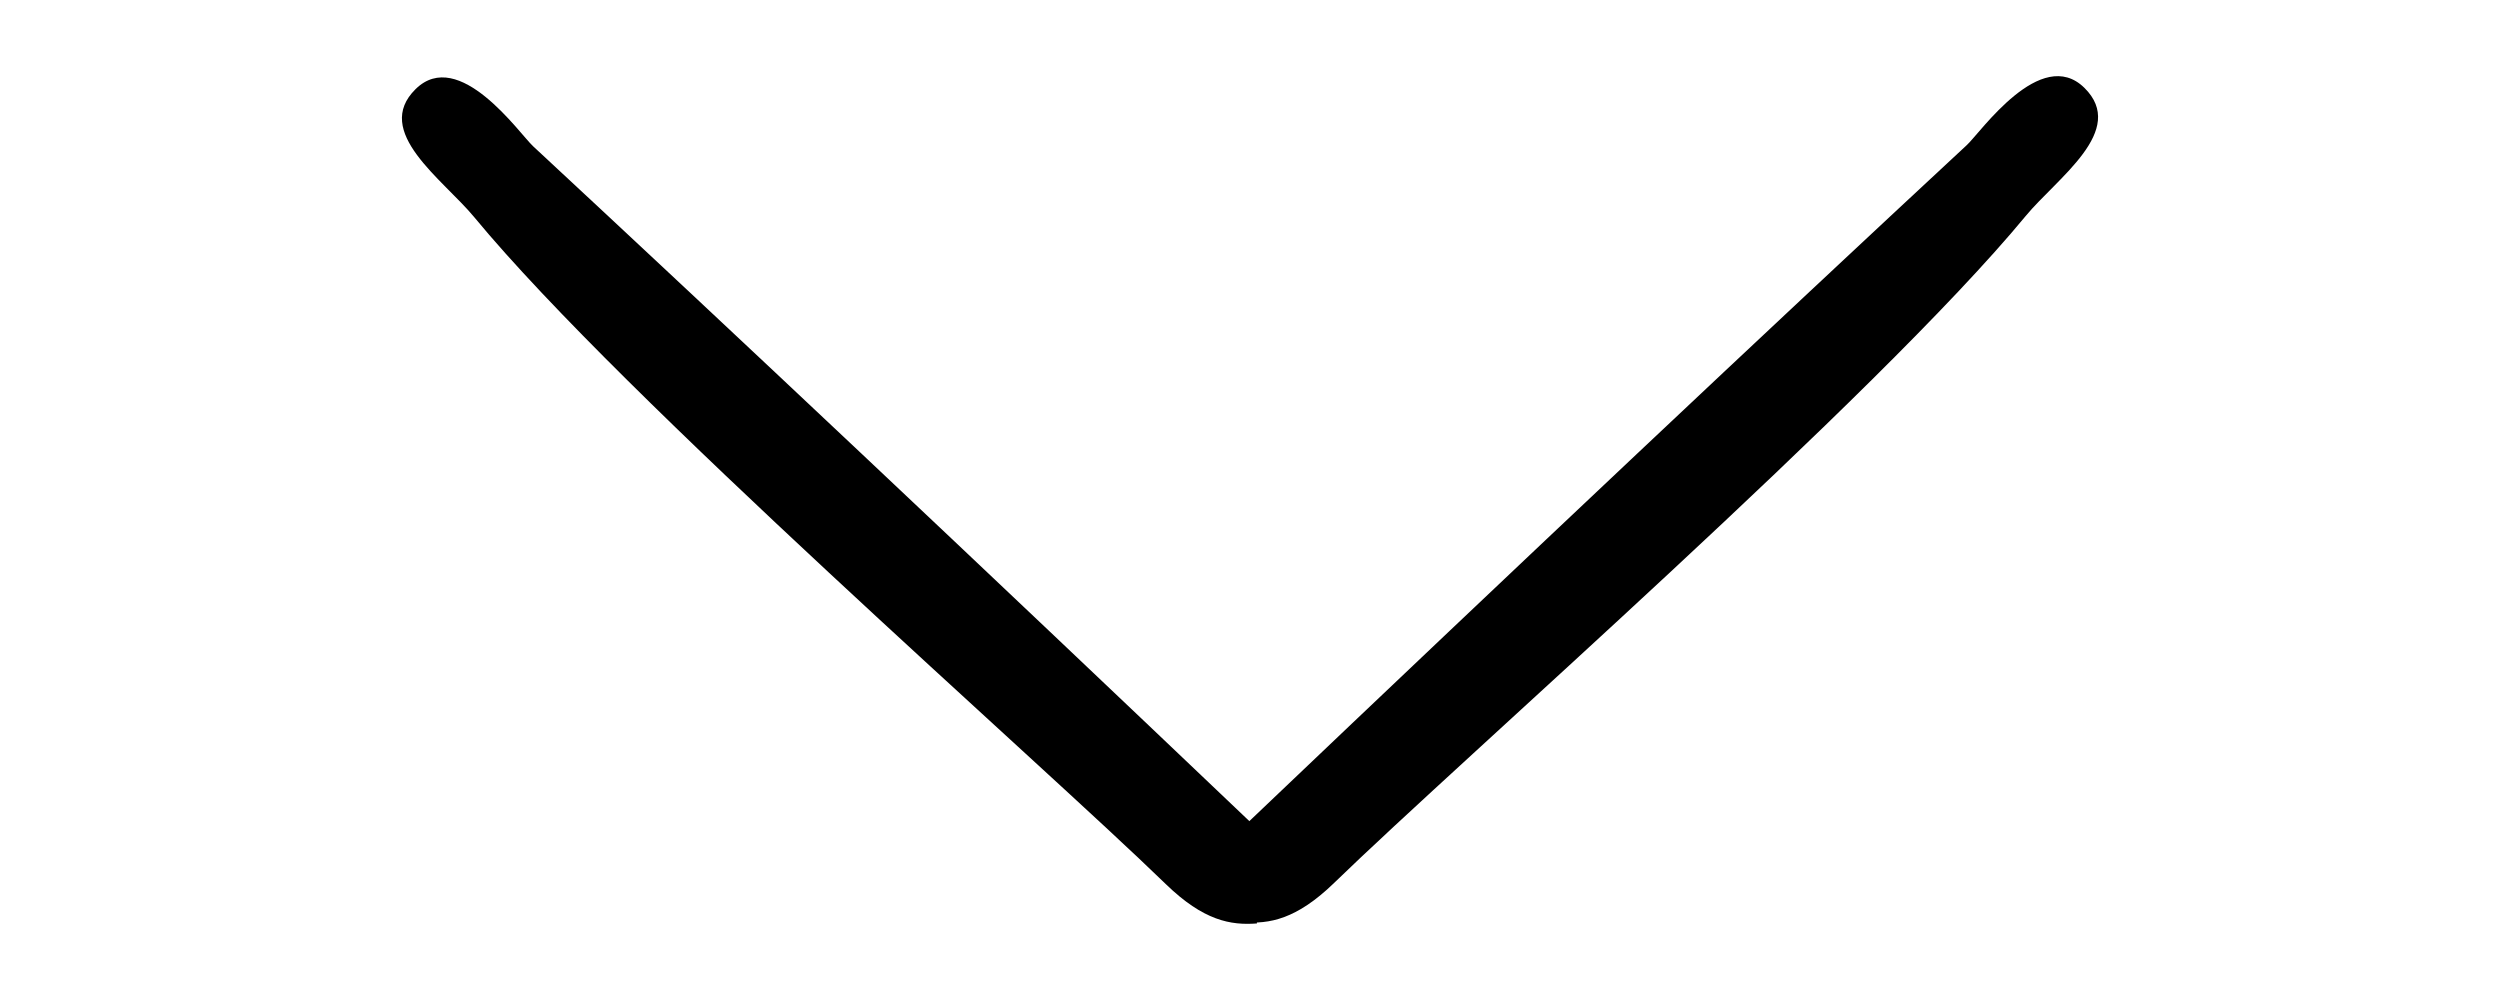 <?xml version="1.0" encoding="UTF-8" standalone="no"?>
<!DOCTYPE svg PUBLIC "-//W3C//DTD SVG 1.1//EN" "http://www.w3.org/Graphics/SVG/1.1/DTD/svg11.dtd">
<svg version="1.1" xmlns="http://www.w3.org/2000/svg" xmlns:xlink="http://www.w3.org/1999/xlink" preserveAspectRatio="xMidYMid meet" viewBox="0 0 500 200" width="500" height="200"><defs><path d="M405.13 43.21C411.42 35.59 425.55 26.09 416.87 17.56C408.18 9.03 396.09 26.49 393.39 28.99C353.35 66.17 305.48 111.27 249.8 164.29C248.97 177.72 248.57 184.44 248.61 184.44C253.85 184.84 259.29 183.9 266.84 176.57C292.28 151.84 375.26 79.38 405.13 43.21Z" id="bUX5se0d8"></path><path d="M94.87 43.46C88.58 35.84 74.45 26.34 83.13 17.81C91.82 9.28 103.91 26.74 106.61 29.24C146.65 66.42 194.52 111.52 250.2 164.54C251.03 177.97 251.43 184.69 251.39 184.69C246.15 185.09 240.71 184.15 233.16 176.82C207.72 152.09 124.74 79.63 94.87 43.46Z" id="anPbN5hoc"></path></defs><g><g><g><g><g><use xlink:href="#bUX5se0d8" opacity="1" fill="#000000" fill-opacity="1"></use></g></g><g><g><use xlink:href="#anPbN5hoc" opacity="1" fill="#000000" fill-opacity="1"></use></g></g></g></g></g></svg>